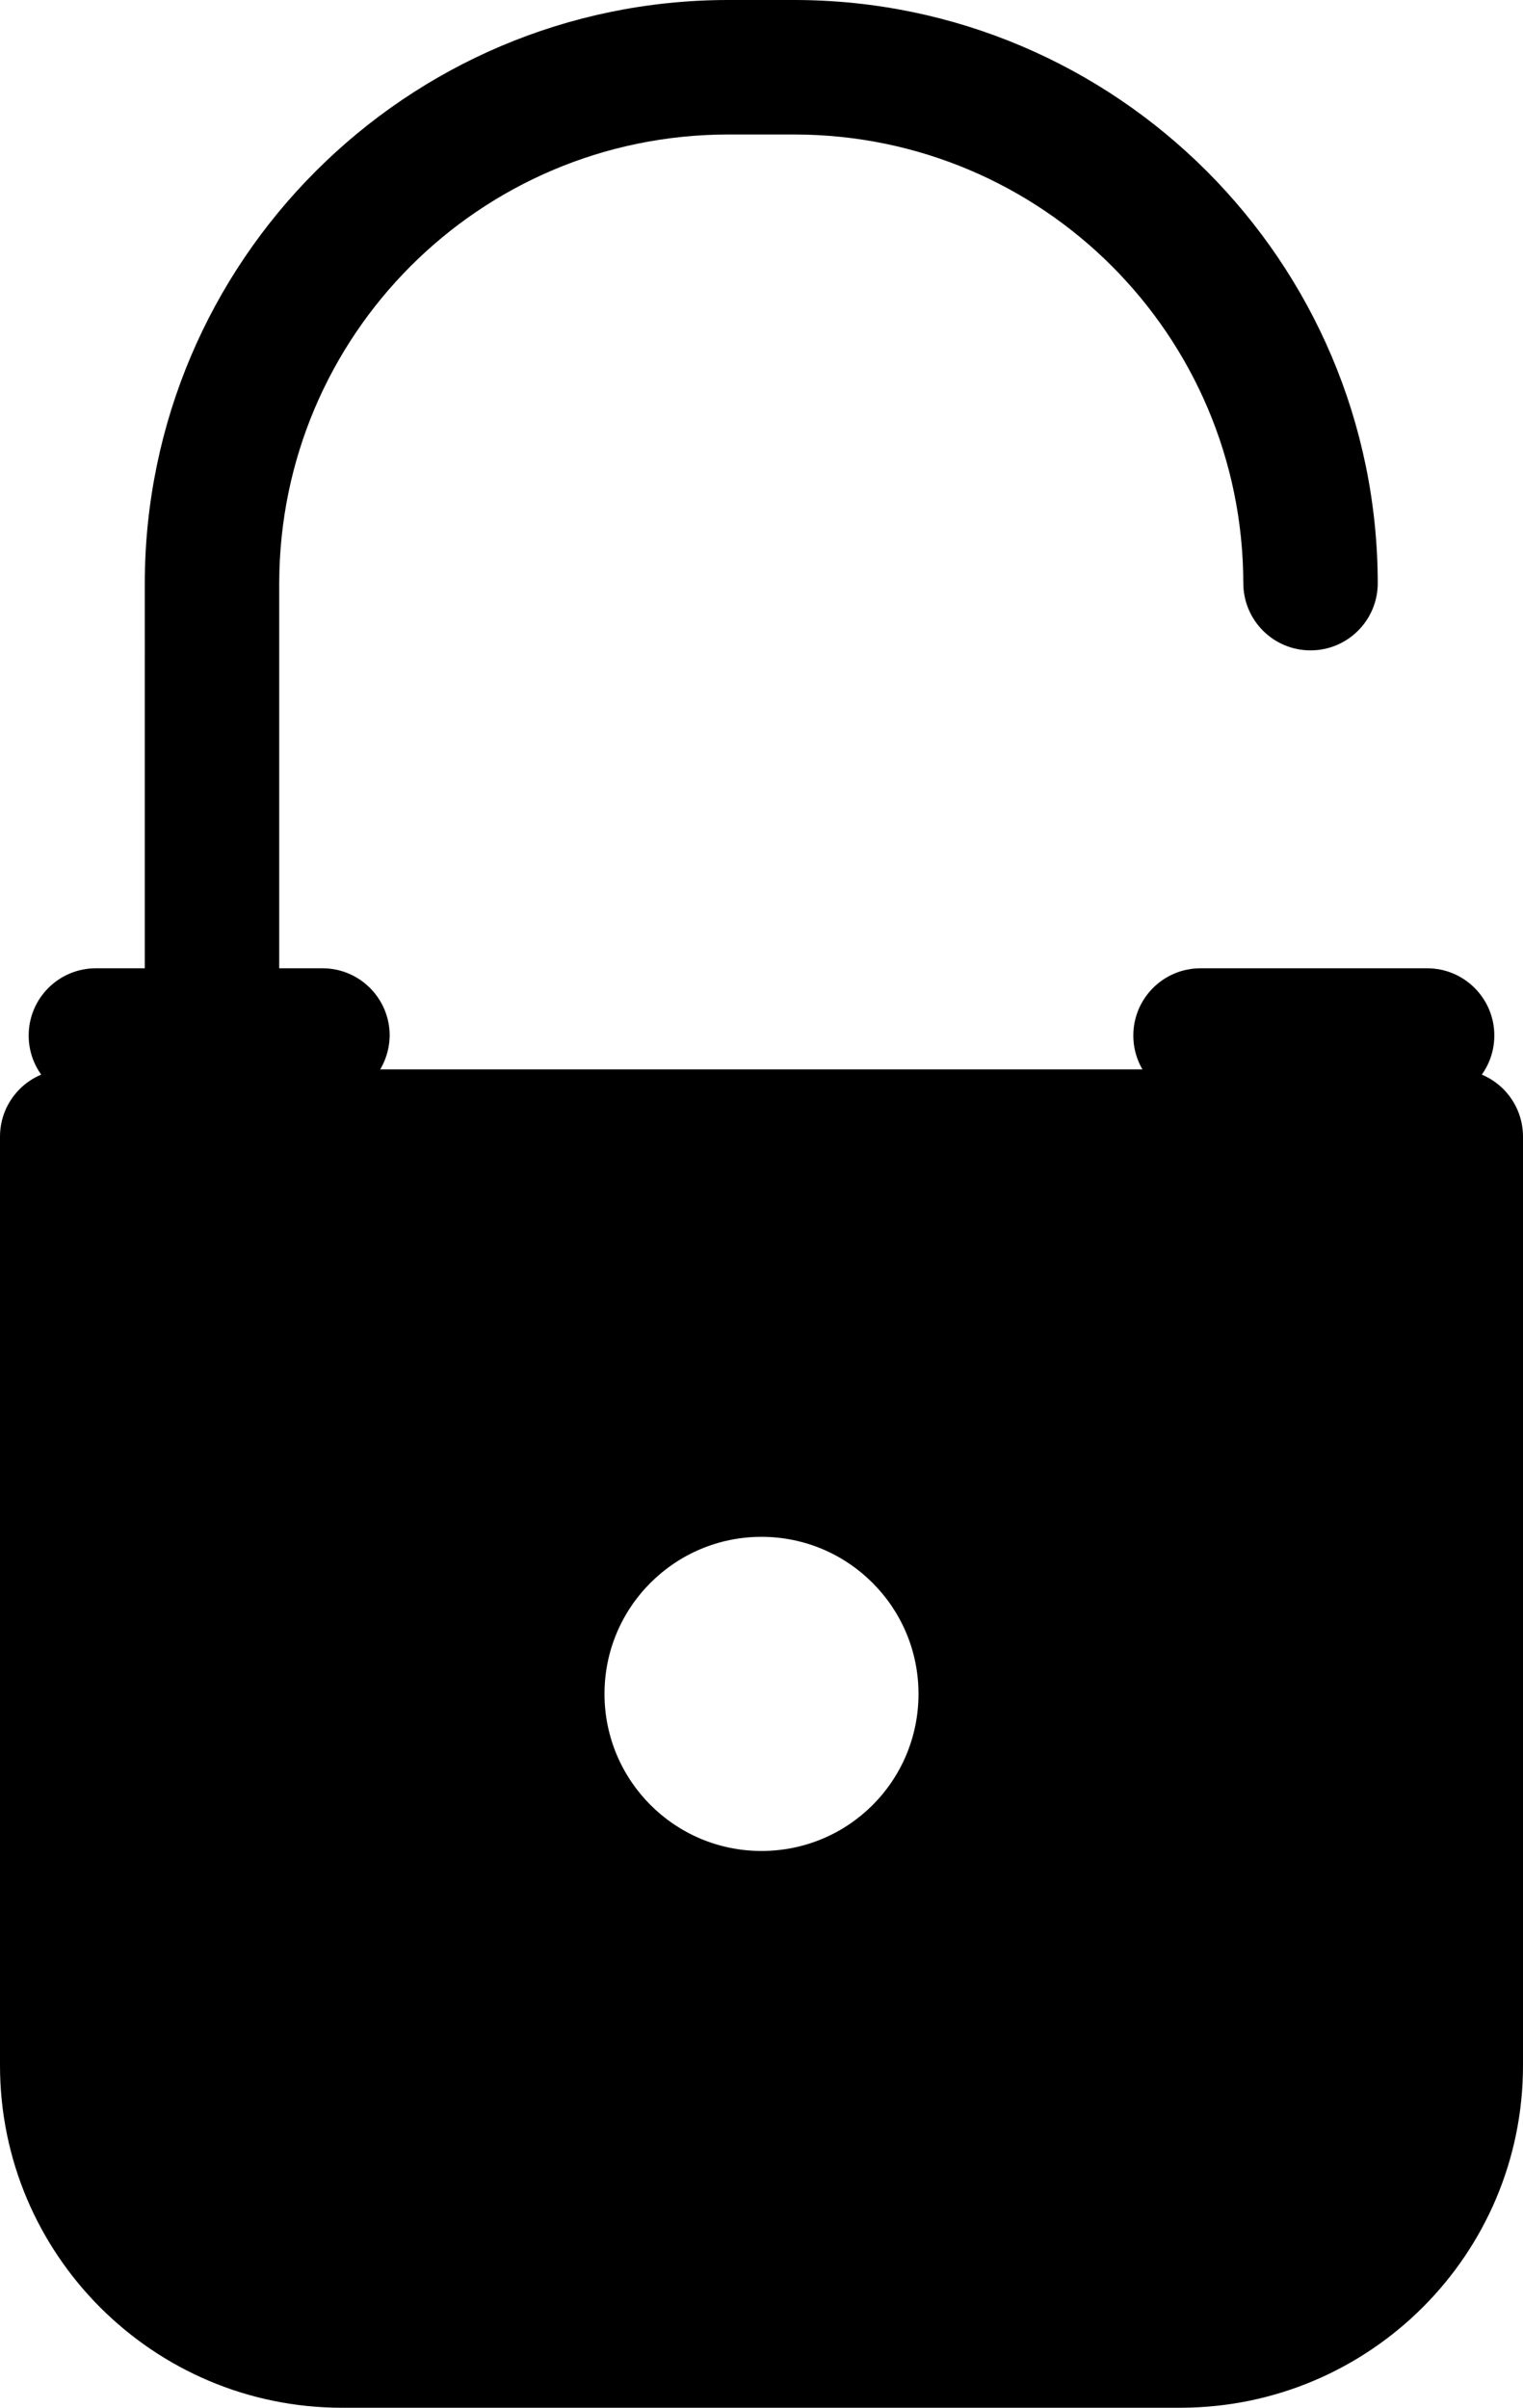 <svg xmlns="http://www.w3.org/2000/svg" viewBox="0 0 324 512"><path class="svg-fill" d="M14.3 241.7v197.5c0 32.3 26.2 58.5 58.5 58.5h178.4c32.3 0 58.5-26.2 58.5-58.5V241.7H14.3zM162 407.9c-26.3 0-47.7-21.4-47.7-47.7 0-26.3 21.4-47.7 47.7-47.7s47.7 21.4 47.7 47.7c0 26.3-21.4 47.7-47.7 47.7z"/><path class="svg-stroke" d="M251.2 512H72.8C32.6 512 0 479.4 0 439.2V241.7c0-7.9 6.4-14.3 14.3-14.3h295.4c7.9 0 14.3 6.4 14.3 14.3v197.5c0 40.2-32.6 72.7-72.8 72.8zM28.6 256v183.2c0 24.4 19.8 44.2 44.2 44.2h178.4c24.4 0 44.2-19.8 44.2-44.2V256H28.6zM162 422.2c-34.2 0-62-27.8-62-62s27.8-62 62-62 62 27.8 62 62-27.8 61.9-62 62zm0-95.4c-18.4 0-33.4 14.9-33.4 33.4 0 18.4 14.9 33.4 33.4 33.4s33.4-14.9 33.4-33.4-15-33.4-33.4-33.4z"/><path class="svg-stroke" d="M45.1 256c-7.9 0-14.3-6.4-14.3-14.3V124C30.9 55.6 86.4.1 154.8 0h14.3c68.4.1 123.9 55.6 124 124 0 7.9-6.4 14.3-14.3 14.3s-14.3-6.4-14.3-14.3c-.1-52.7-42.7-95.3-95.4-95.4h-14.3c-52.7.1-95.3 42.7-95.4 95.4v117.7c.1 7.9-6.3 14.3-14.3 14.3.1 0 0 0 0 0z"/><path class="svg-stroke" d="M68.6 234.5H20.4c-7.9 0-14.3-6.4-14.3-14.3s6.4-14.3 14.3-14.3h48.2c7.9 0 14.3 6.4 14.3 14.3-.1 7.9-6.5 14.3-14.3 14.3zm235 0h-48.2c-7.9 0-14.3-6.4-14.3-14.3s6.4-14.3 14.3-14.3h48.2c7.9 0 14.3 6.4 14.3 14.3s-6.4 14.3-14.3 14.3z"/></svg>